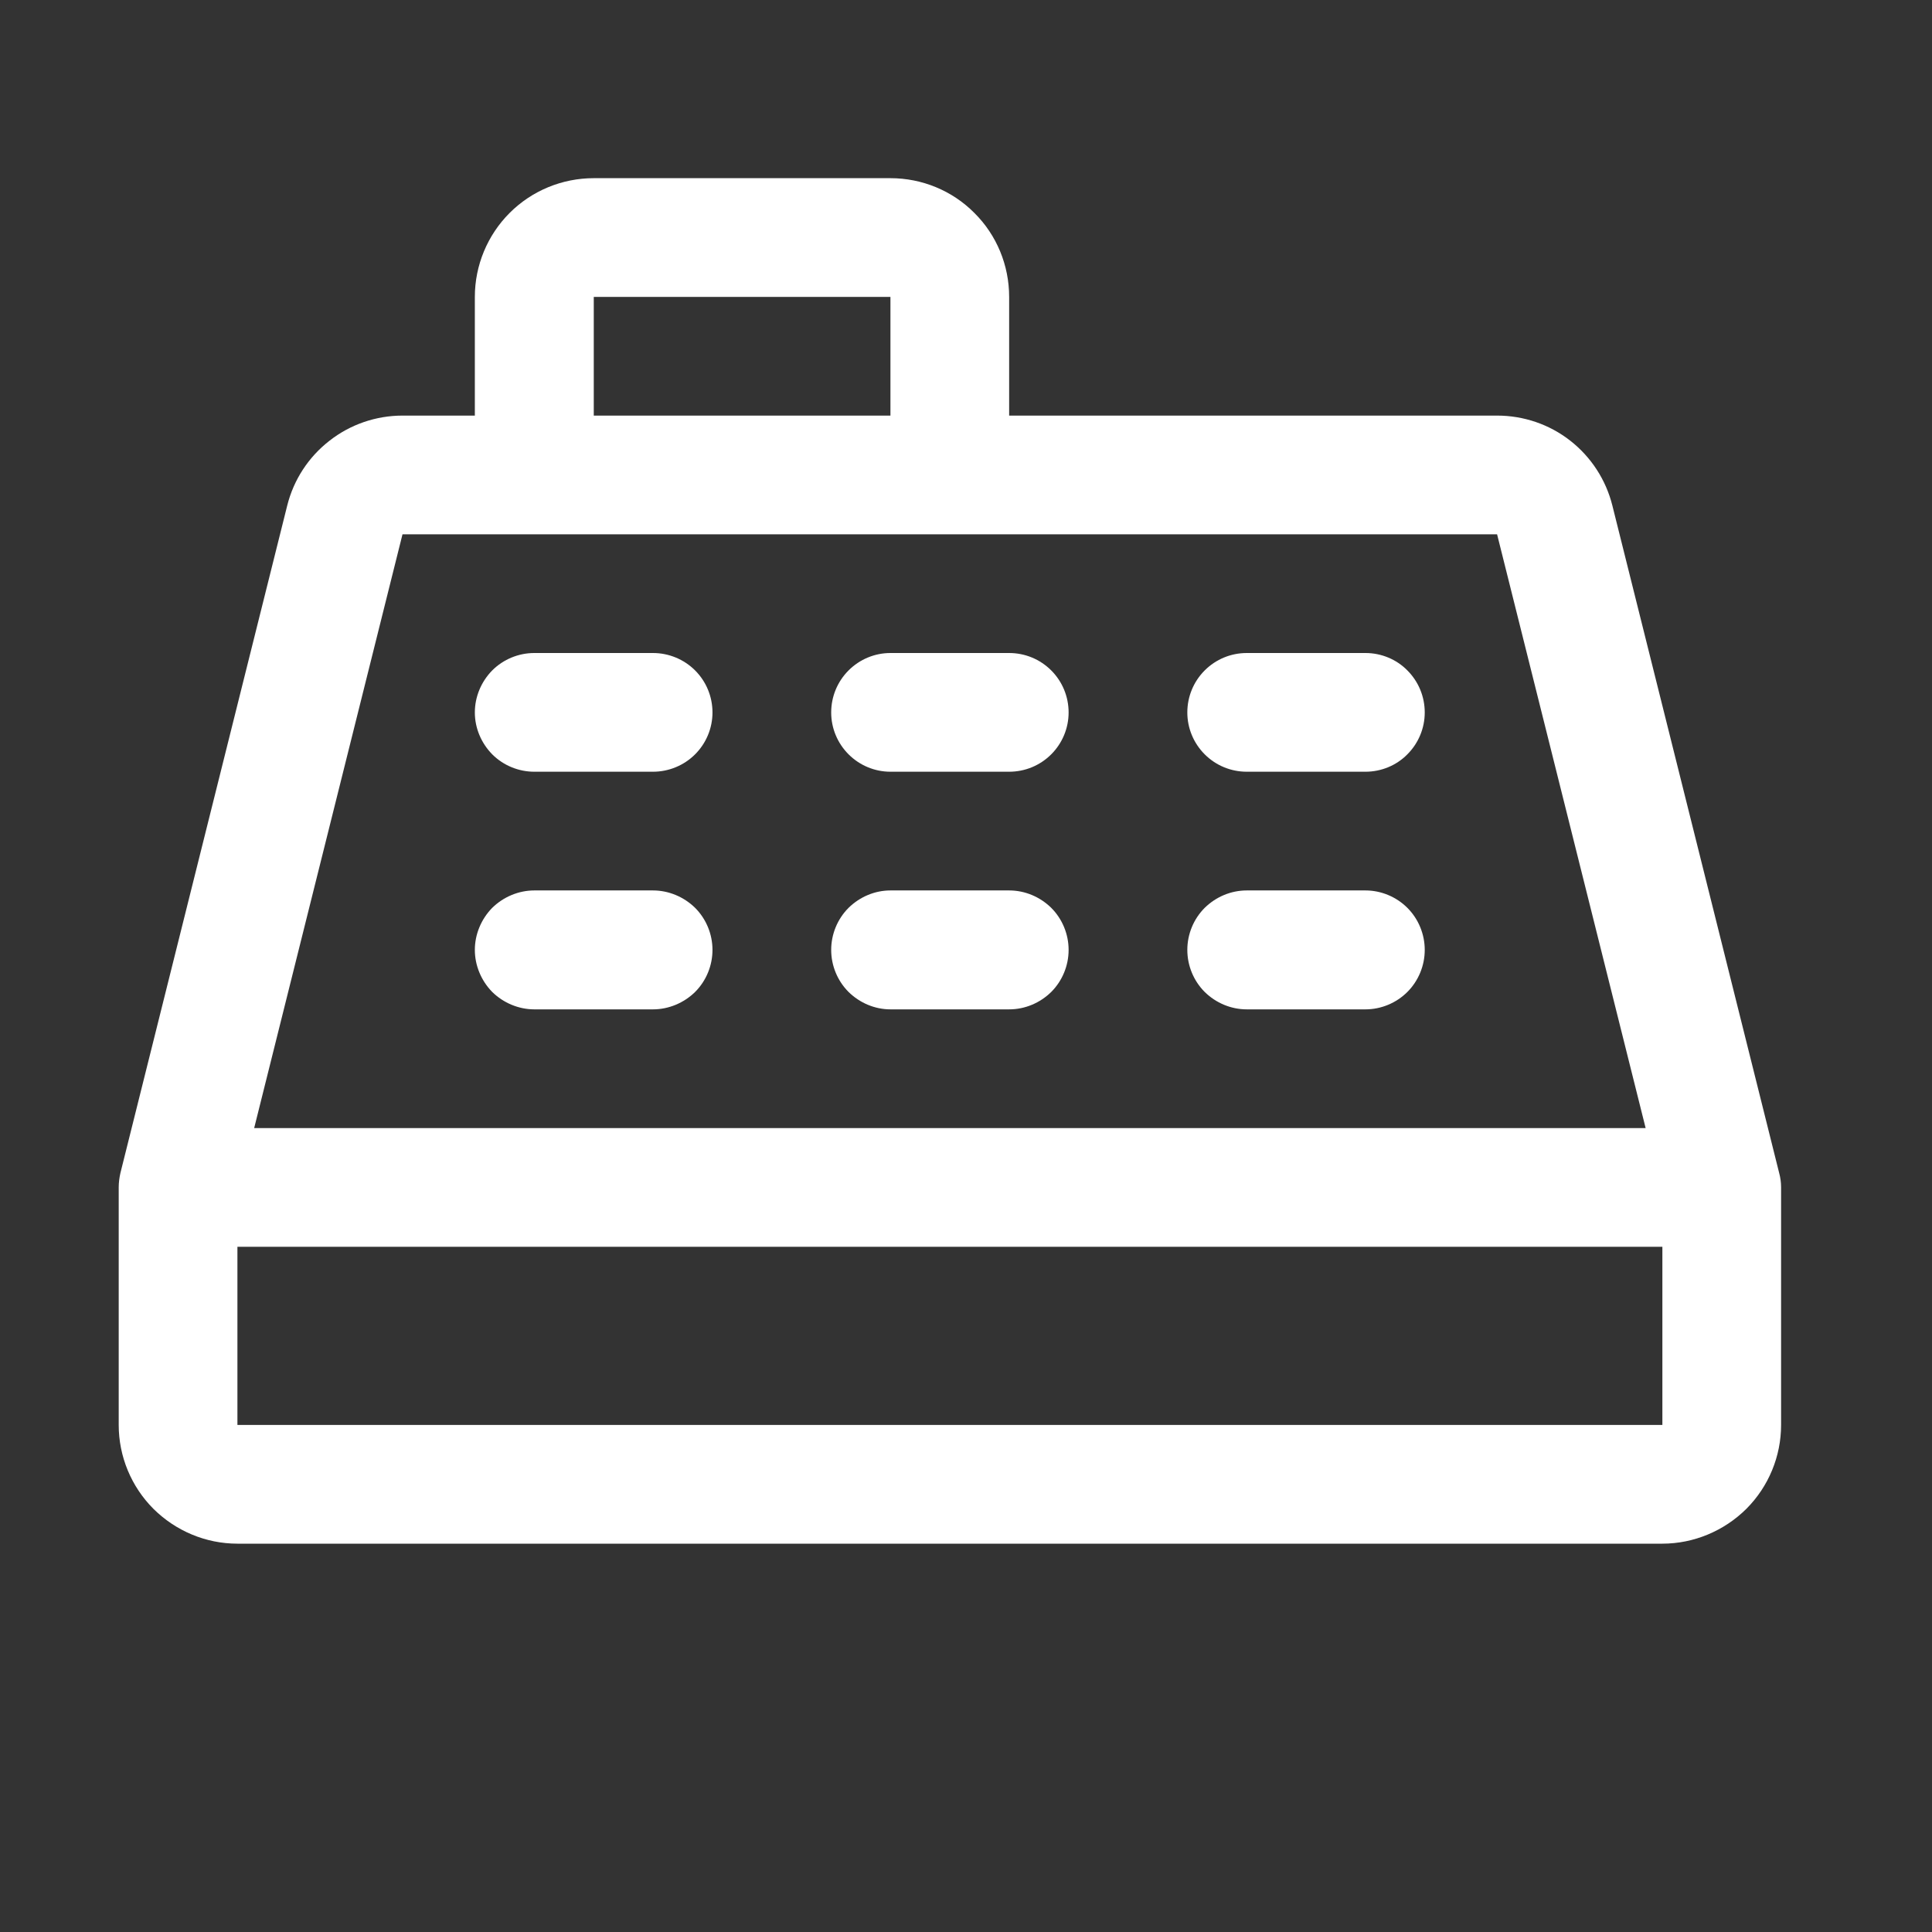 <?xml version="1.0" encoding="utf-8"?>
<svg xmlns="http://www.w3.org/2000/svg" fill="none" height="100%" overflow="visible" preserveAspectRatio="none" style="display: block;" viewBox="0 0 9 9" width="100%">
<rect x="0" y="0" width="9" height="9" fill="#333333" stroke="none"/>
<g clip-path="url(#clip0_0_371)" id="Frame">
<path d="M8.288 5.464L7.511 2.355C7.481 2.235 7.412 2.129 7.315 2.053C7.218 1.977 7.098 1.936 6.974 1.936H4.701V1.383C4.701 1.236 4.643 1.095 4.539 0.992C4.436 0.888 4.295 0.83 4.148 0.83H2.766C2.619 0.83 2.478 0.888 2.374 0.992C2.271 1.095 2.212 1.236 2.212 1.383V1.936H1.875C1.752 1.936 1.632 1.977 1.535 2.053C1.437 2.129 1.368 2.235 1.338 2.355L0.561 5.464C0.556 5.486 0.553 5.509 0.553 5.531V6.638C0.553 6.784 0.611 6.925 0.715 7.029C0.819 7.132 0.959 7.191 1.106 7.191H7.744C7.89 7.191 8.031 7.132 8.135 7.029C8.239 6.925 8.297 6.784 8.297 6.638V5.531C8.297 5.509 8.294 5.486 8.288 5.464ZM2.766 1.383H4.148V1.936H2.766V1.383ZM1.875 2.489H6.974L7.666 5.255H1.184L1.875 2.489ZM1.106 6.638V5.808H7.744V6.638H1.106ZM2.212 3.319C2.212 3.245 2.242 3.175 2.293 3.123C2.345 3.071 2.416 3.042 2.489 3.042H3.042C3.115 3.042 3.186 3.071 3.238 3.123C3.29 3.175 3.319 3.245 3.319 3.319C3.319 3.392 3.29 3.462 3.238 3.514C3.186 3.566 3.115 3.595 3.042 3.595H2.489C2.416 3.595 2.345 3.566 2.293 3.514C2.242 3.462 2.212 3.392 2.212 3.319ZM3.872 3.319C3.872 3.245 3.901 3.175 3.953 3.123C4.005 3.071 4.075 3.042 4.148 3.042H4.701C4.775 3.042 4.845 3.071 4.897 3.123C4.949 3.175 4.978 3.245 4.978 3.319C4.978 3.392 4.949 3.462 4.897 3.514C4.845 3.566 4.775 3.595 4.701 3.595H4.148C4.075 3.595 4.005 3.566 3.953 3.514C3.901 3.462 3.872 3.392 3.872 3.319ZM5.531 3.319C5.531 3.245 5.56 3.175 5.612 3.123C5.664 3.071 5.734 3.042 5.808 3.042H6.361C6.434 3.042 6.505 3.071 6.556 3.123C6.608 3.175 6.637 3.245 6.637 3.319C6.637 3.392 6.608 3.462 6.556 3.514C6.505 3.566 6.434 3.595 6.361 3.595H5.808C5.734 3.595 5.664 3.566 5.612 3.514C5.56 3.462 5.531 3.392 5.531 3.319ZM2.212 4.425C2.212 4.352 2.242 4.281 2.293 4.229C2.345 4.178 2.416 4.148 2.489 4.148H3.042C3.115 4.148 3.186 4.178 3.238 4.229C3.29 4.281 3.319 4.352 3.319 4.425C3.319 4.498 3.29 4.569 3.238 4.621C3.186 4.672 3.115 4.702 3.042 4.702H2.489C2.416 4.702 2.345 4.672 2.293 4.621C2.242 4.569 2.212 4.498 2.212 4.425ZM3.872 4.425C3.872 4.352 3.901 4.281 3.953 4.229C4.005 4.178 4.075 4.148 4.148 4.148H4.701C4.775 4.148 4.845 4.178 4.897 4.229C4.949 4.281 4.978 4.352 4.978 4.425C4.978 4.498 4.949 4.569 4.897 4.621C4.845 4.672 4.775 4.702 4.701 4.702H4.148C4.075 4.702 4.005 4.672 3.953 4.621C3.901 4.569 3.872 4.498 3.872 4.425ZM5.531 4.425C5.531 4.352 5.56 4.281 5.612 4.229C5.664 4.178 5.734 4.148 5.808 4.148H6.361C6.434 4.148 6.505 4.178 6.556 4.229C6.608 4.281 6.637 4.352 6.637 4.425C6.637 4.498 6.608 4.569 6.556 4.621C6.505 4.672 6.434 4.702 6.361 4.702H5.808C5.734 4.702 5.664 4.672 5.612 4.621C5.56 4.569 5.531 4.498 5.531 4.425Z" fill="white" id="Vector"/>
</g>
<defs>
<clipPath id="clip0_0_371">
<rect fill="white" height="8.85" width="8.85"/>
</clipPath>
</defs>
</svg>
